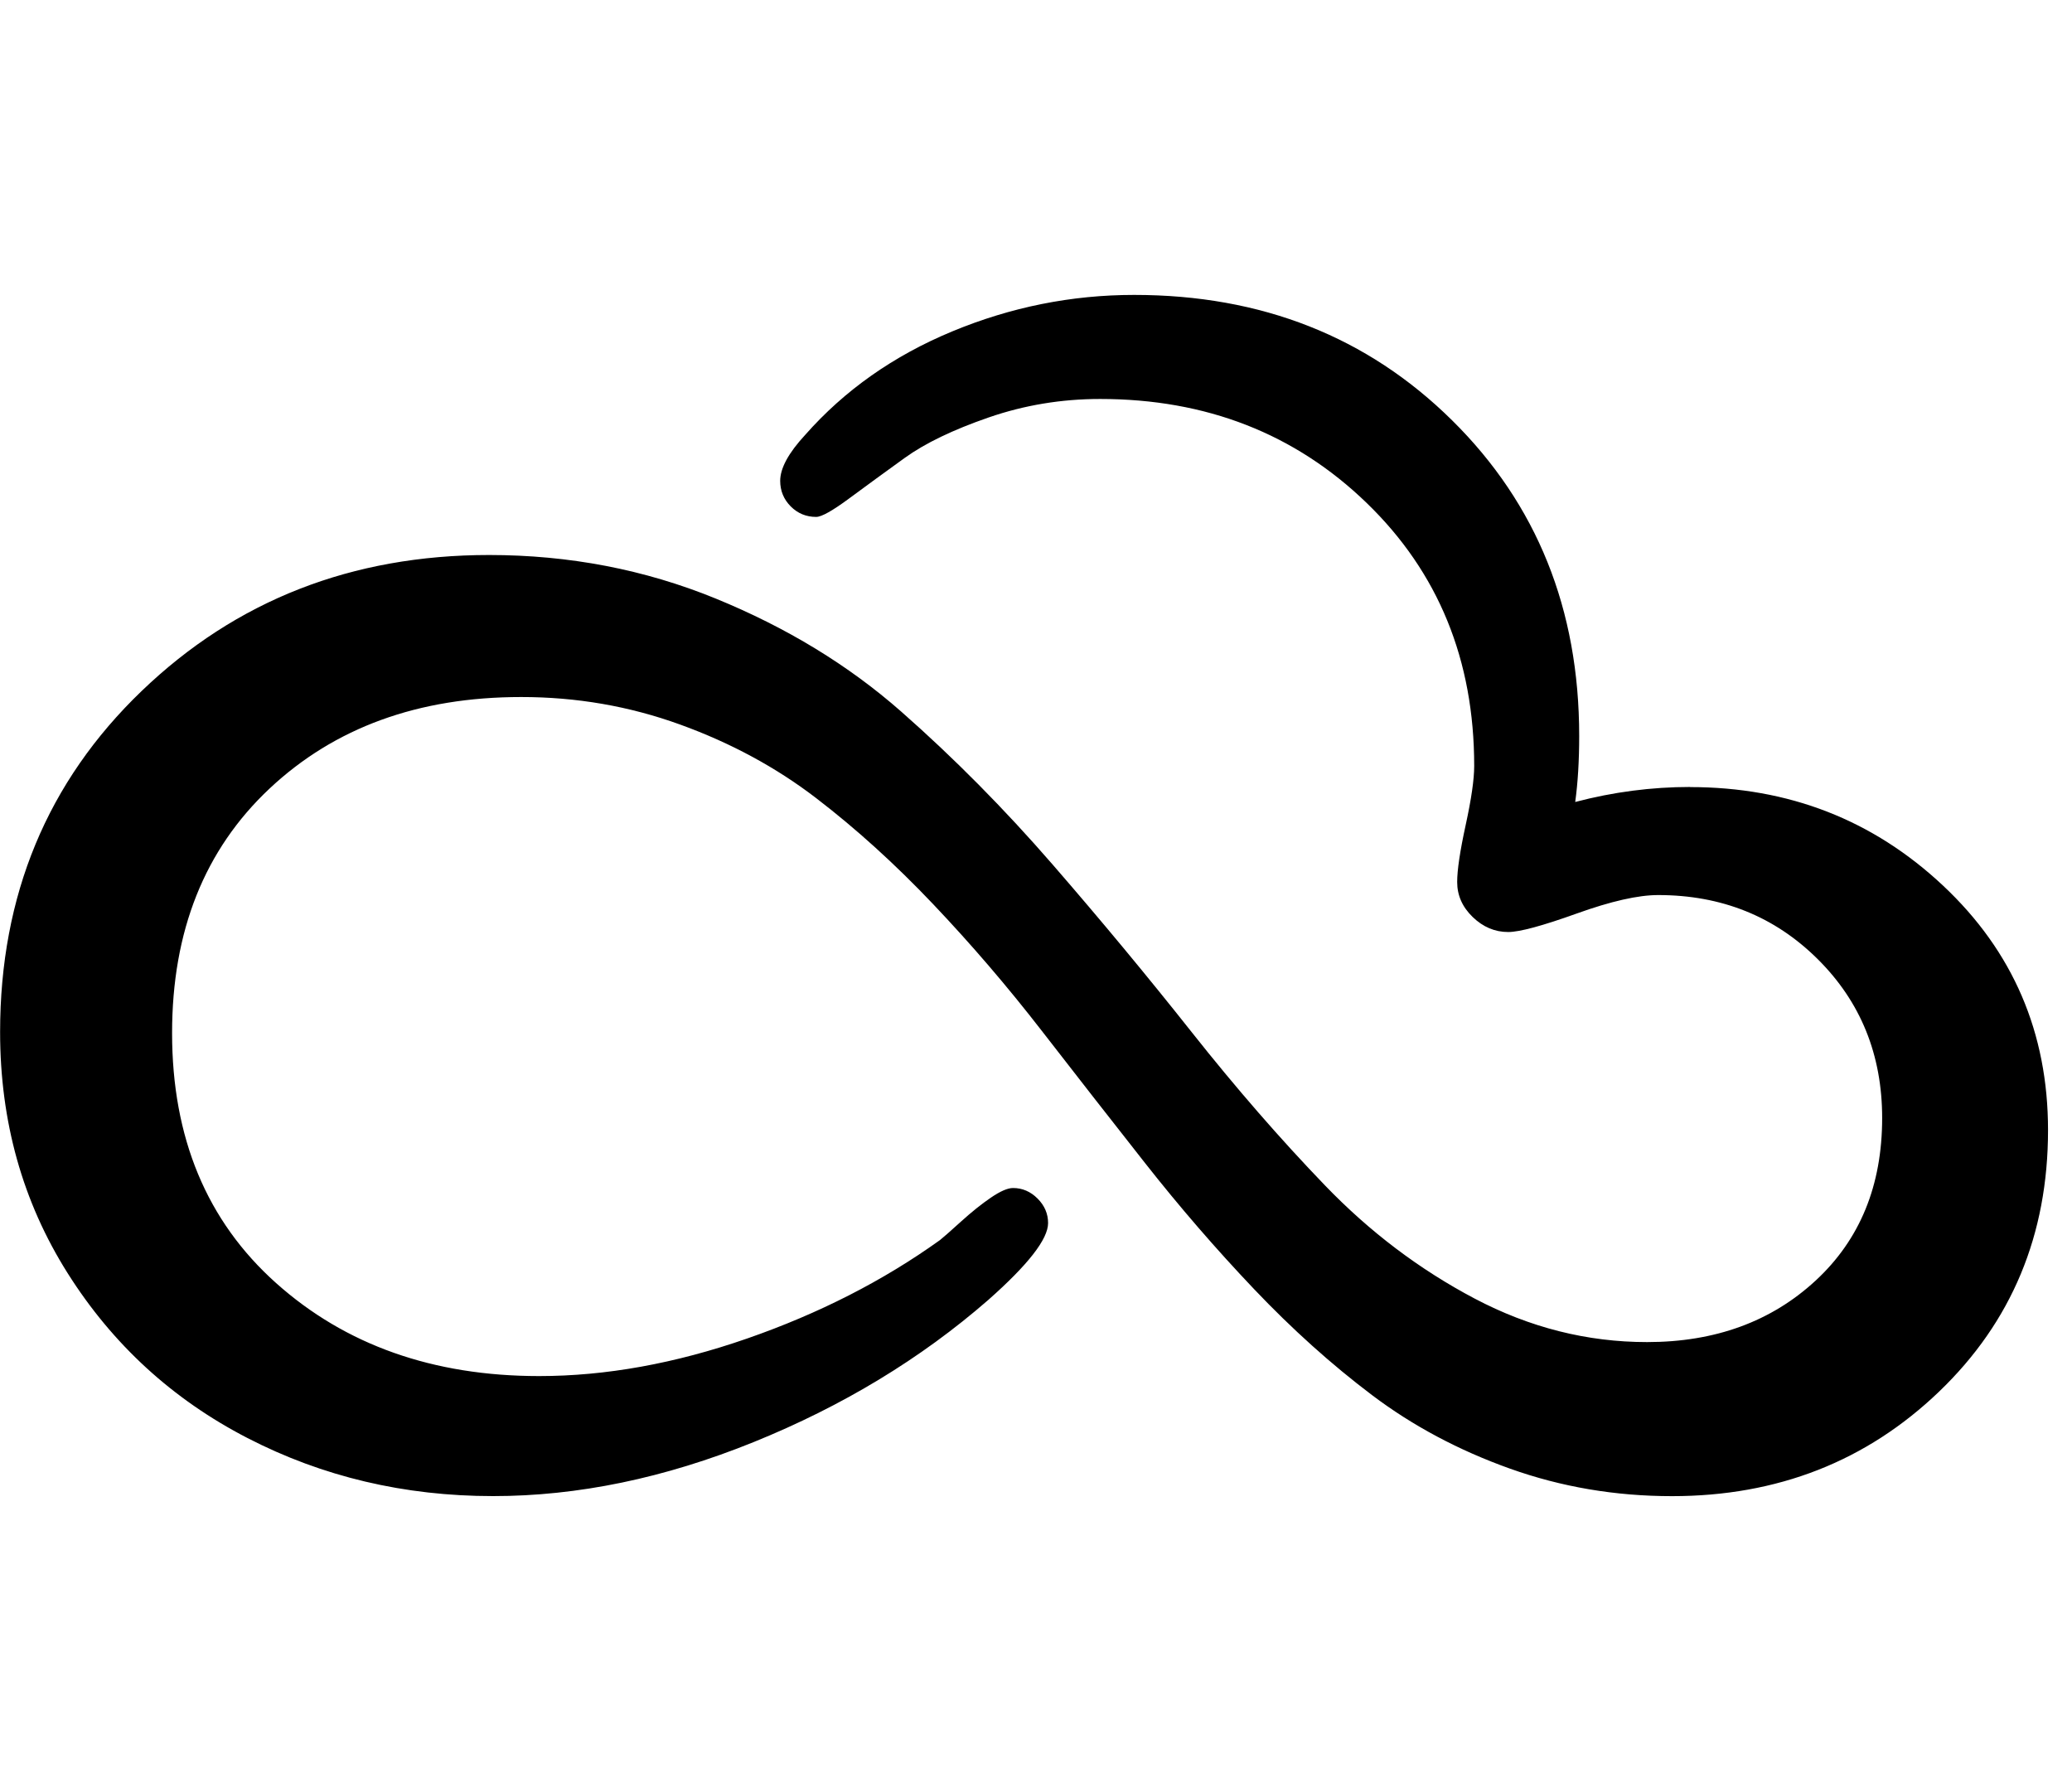 <svg fill="currentColor" version="1.1" xmlns="http://www.w3.org/2000/svg" width="37" height="32" viewBox="0 0 37 32"><path d="M30.179 14.054q2.643 0 4.518 1.759t1.875 4.366q0 2.804-1.946 4.67t-4.768 1.866q-1.518 0-2.893-0.491t-2.464-1.313-2.107-1.893-1.946-2.25-1.848-2.366-1.938-2.259-2.089-1.893-2.429-1.313-2.839-0.491q-2.75 0-4.491 1.634t-1.741 4.366q0 2.804 1.857 4.464t4.696 1.661q1.786 0 3.714-0.67t3.446-1.759q0.089-0.071 0.375-0.33t0.536-0.429 0.393-0.17q0.25 0 0.438 0.188t0.188 0.438q0 0.429-1.071 1.375-1.804 1.571-4.188 2.536t-4.652 0.964q-2.375 0-4.384-1.036t-3.214-2.946-1.205-4.304q0-3.661 2.527-6.089t6.205-2.429q2.143 0 4.045 0.777t3.313 2.018 2.705 2.732 2.482 2.991 2.384 2.741 2.67 2.018 3.080 0.777q1.821 0 3.009-1.098t1.188-2.902q0-1.696-1.152-2.839t-2.848-1.143q-0.536 0-1.455 0.33t-1.223 0.33q-0.357 0-0.634-0.268t-0.277-0.625q0-0.321 0.152-1.018t0.152-1.054q0-2.839-1.92-4.696t-4.759-1.857q-1.036 0-1.991 0.33t-1.5 0.723-0.991 0.723-0.589 0.33q-0.268 0-0.455-0.188t-0.188-0.455q0-0.339 0.446-0.821 1.054-1.196 2.625-1.848t3.25-0.652q3.411 0 5.679 2.241t2.268 5.634q0 0.661-0.071 1.179 1.018-0.268 2.054-0.268z"></path></svg>